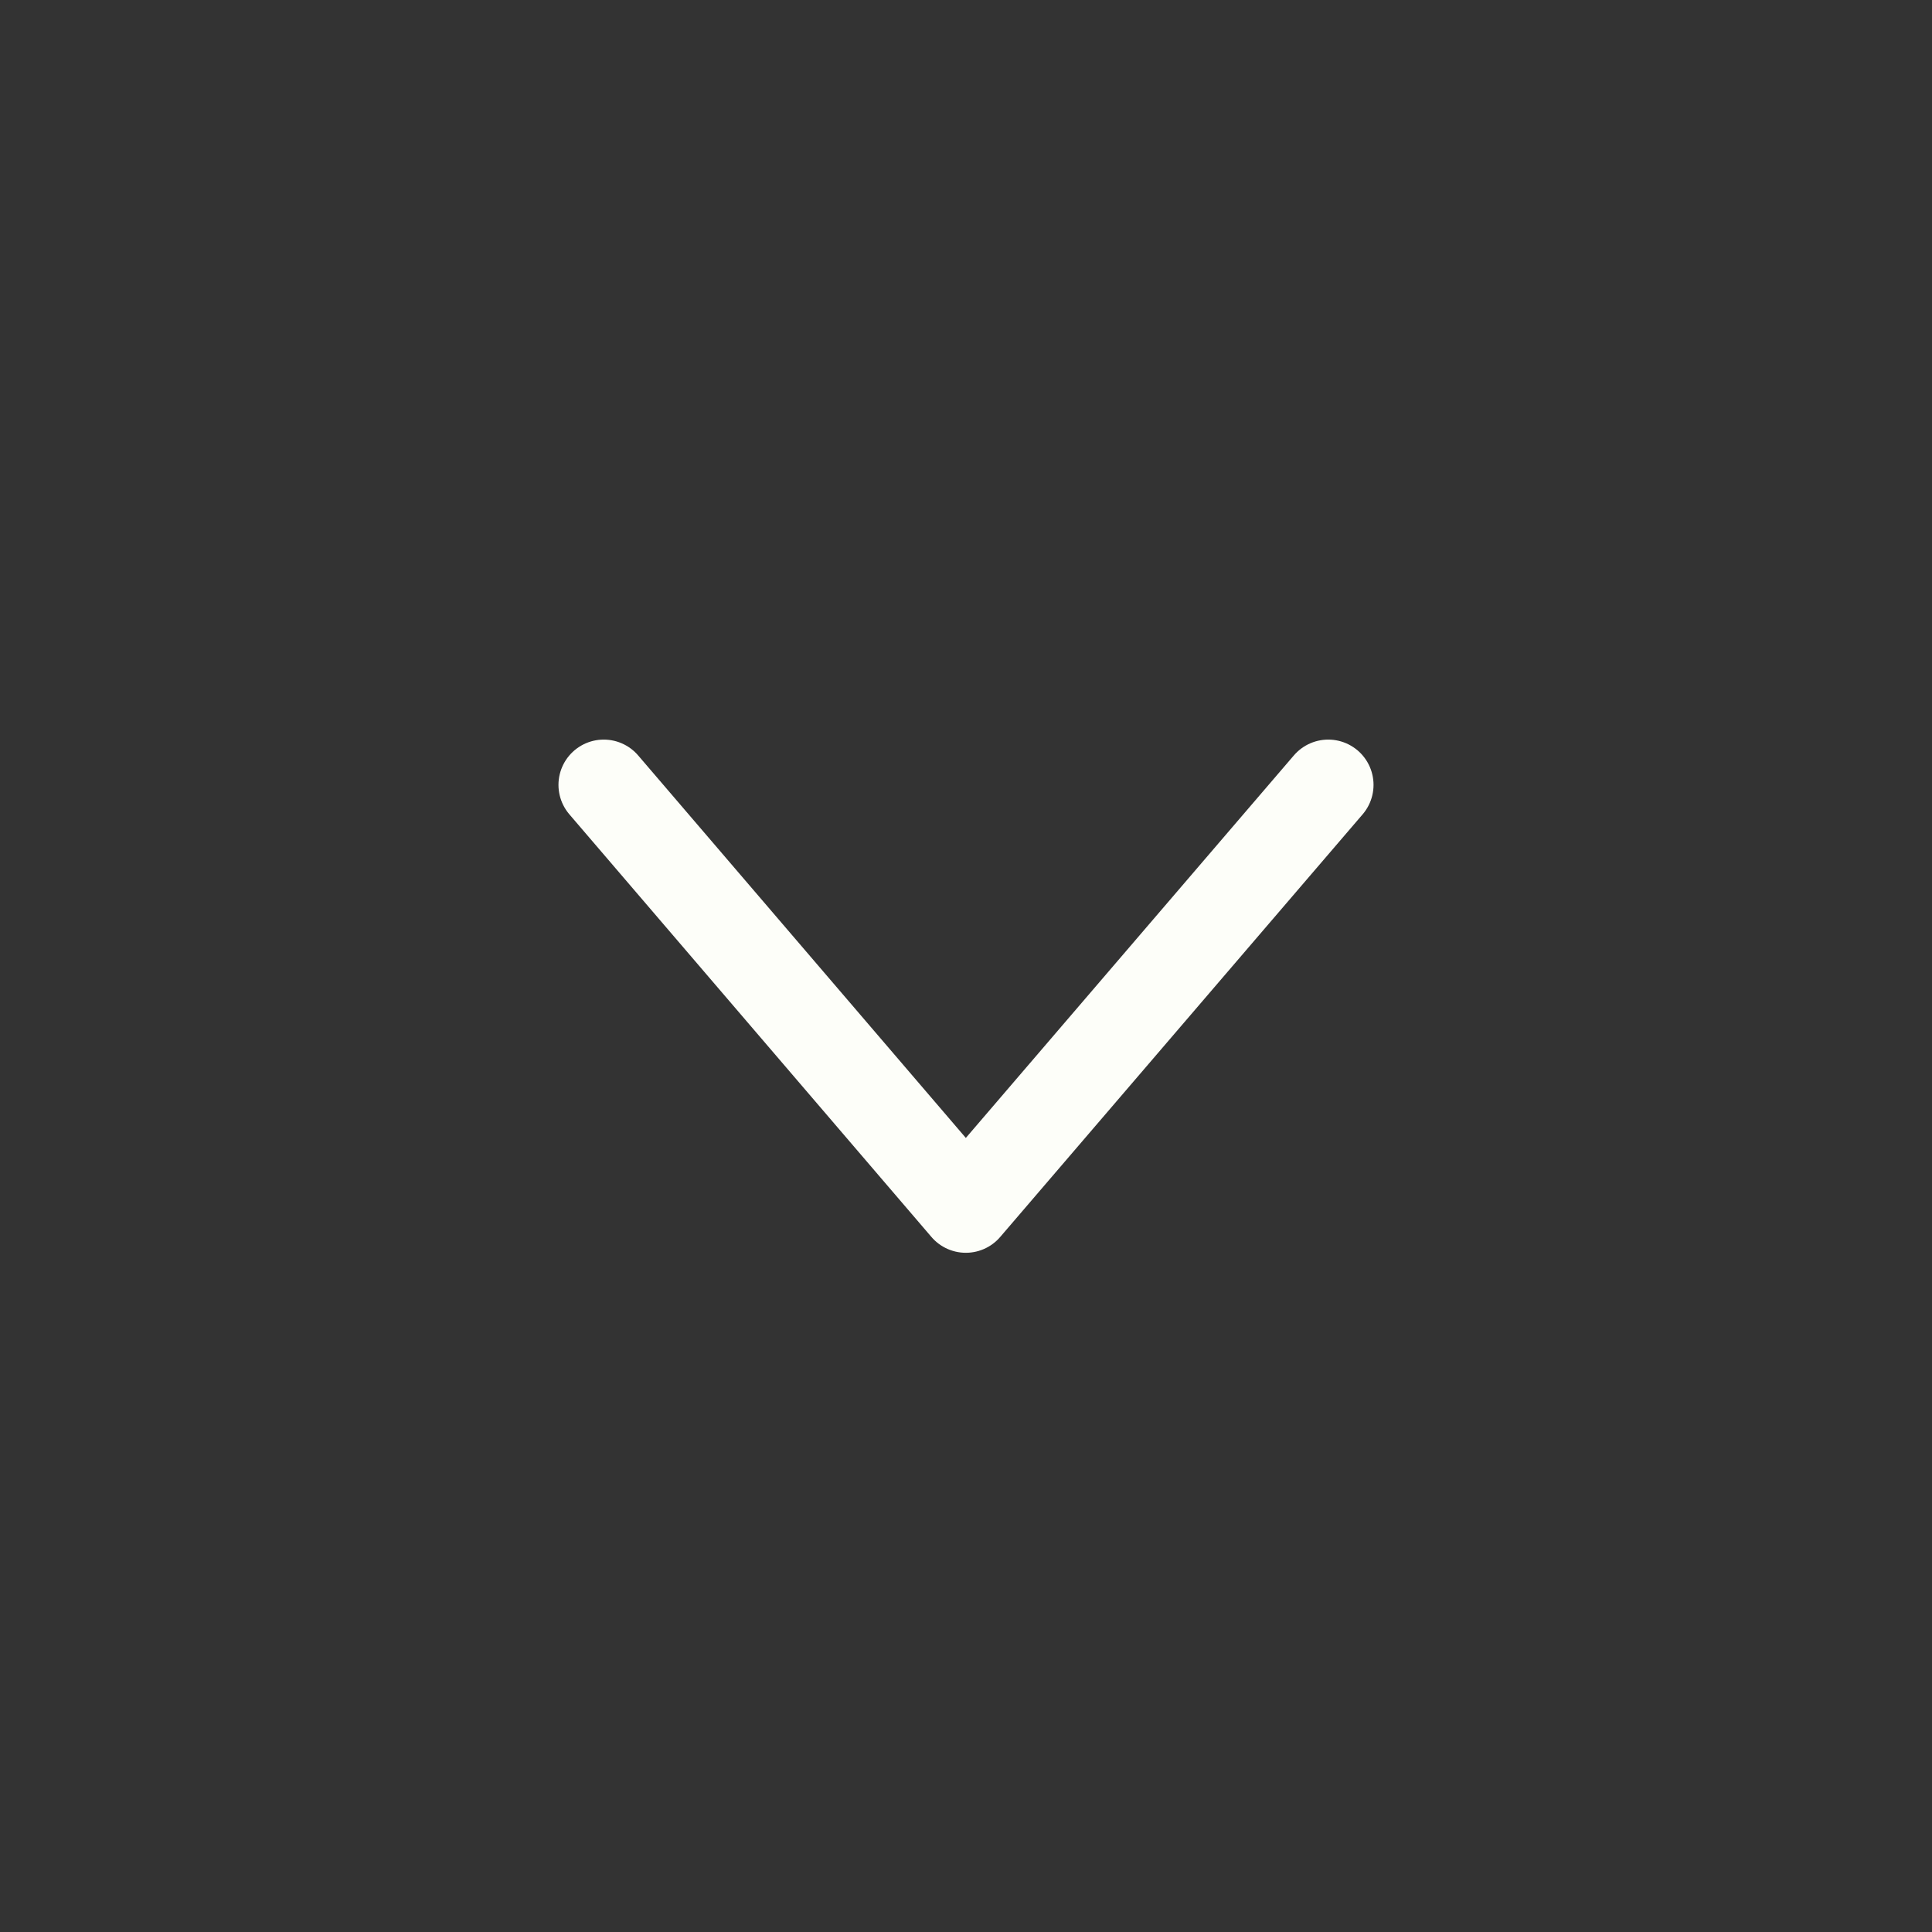 <svg xmlns="http://www.w3.org/2000/svg" viewBox="0 0 64 64" aria-labelledby="title"
aria-describedby="desc" role="img" xmlns:xlink="http://www.w3.org/1999/xlink">
  <rect x="0" y="0" width="64" height="64" fill="#333333" stroke="none"/>
  <title>Angle Down</title>
  <desc>A line styled icon from Orion Icon Library.</desc>
  <path data-name="layer1"
  fill="none" stroke="#fdfef9" stroke-miterlimit="10" stroke-width="3" d="M20 26l11.994 14L44 26"
  stroke-linejoin="round" stroke-linecap="round"></path>
</svg>